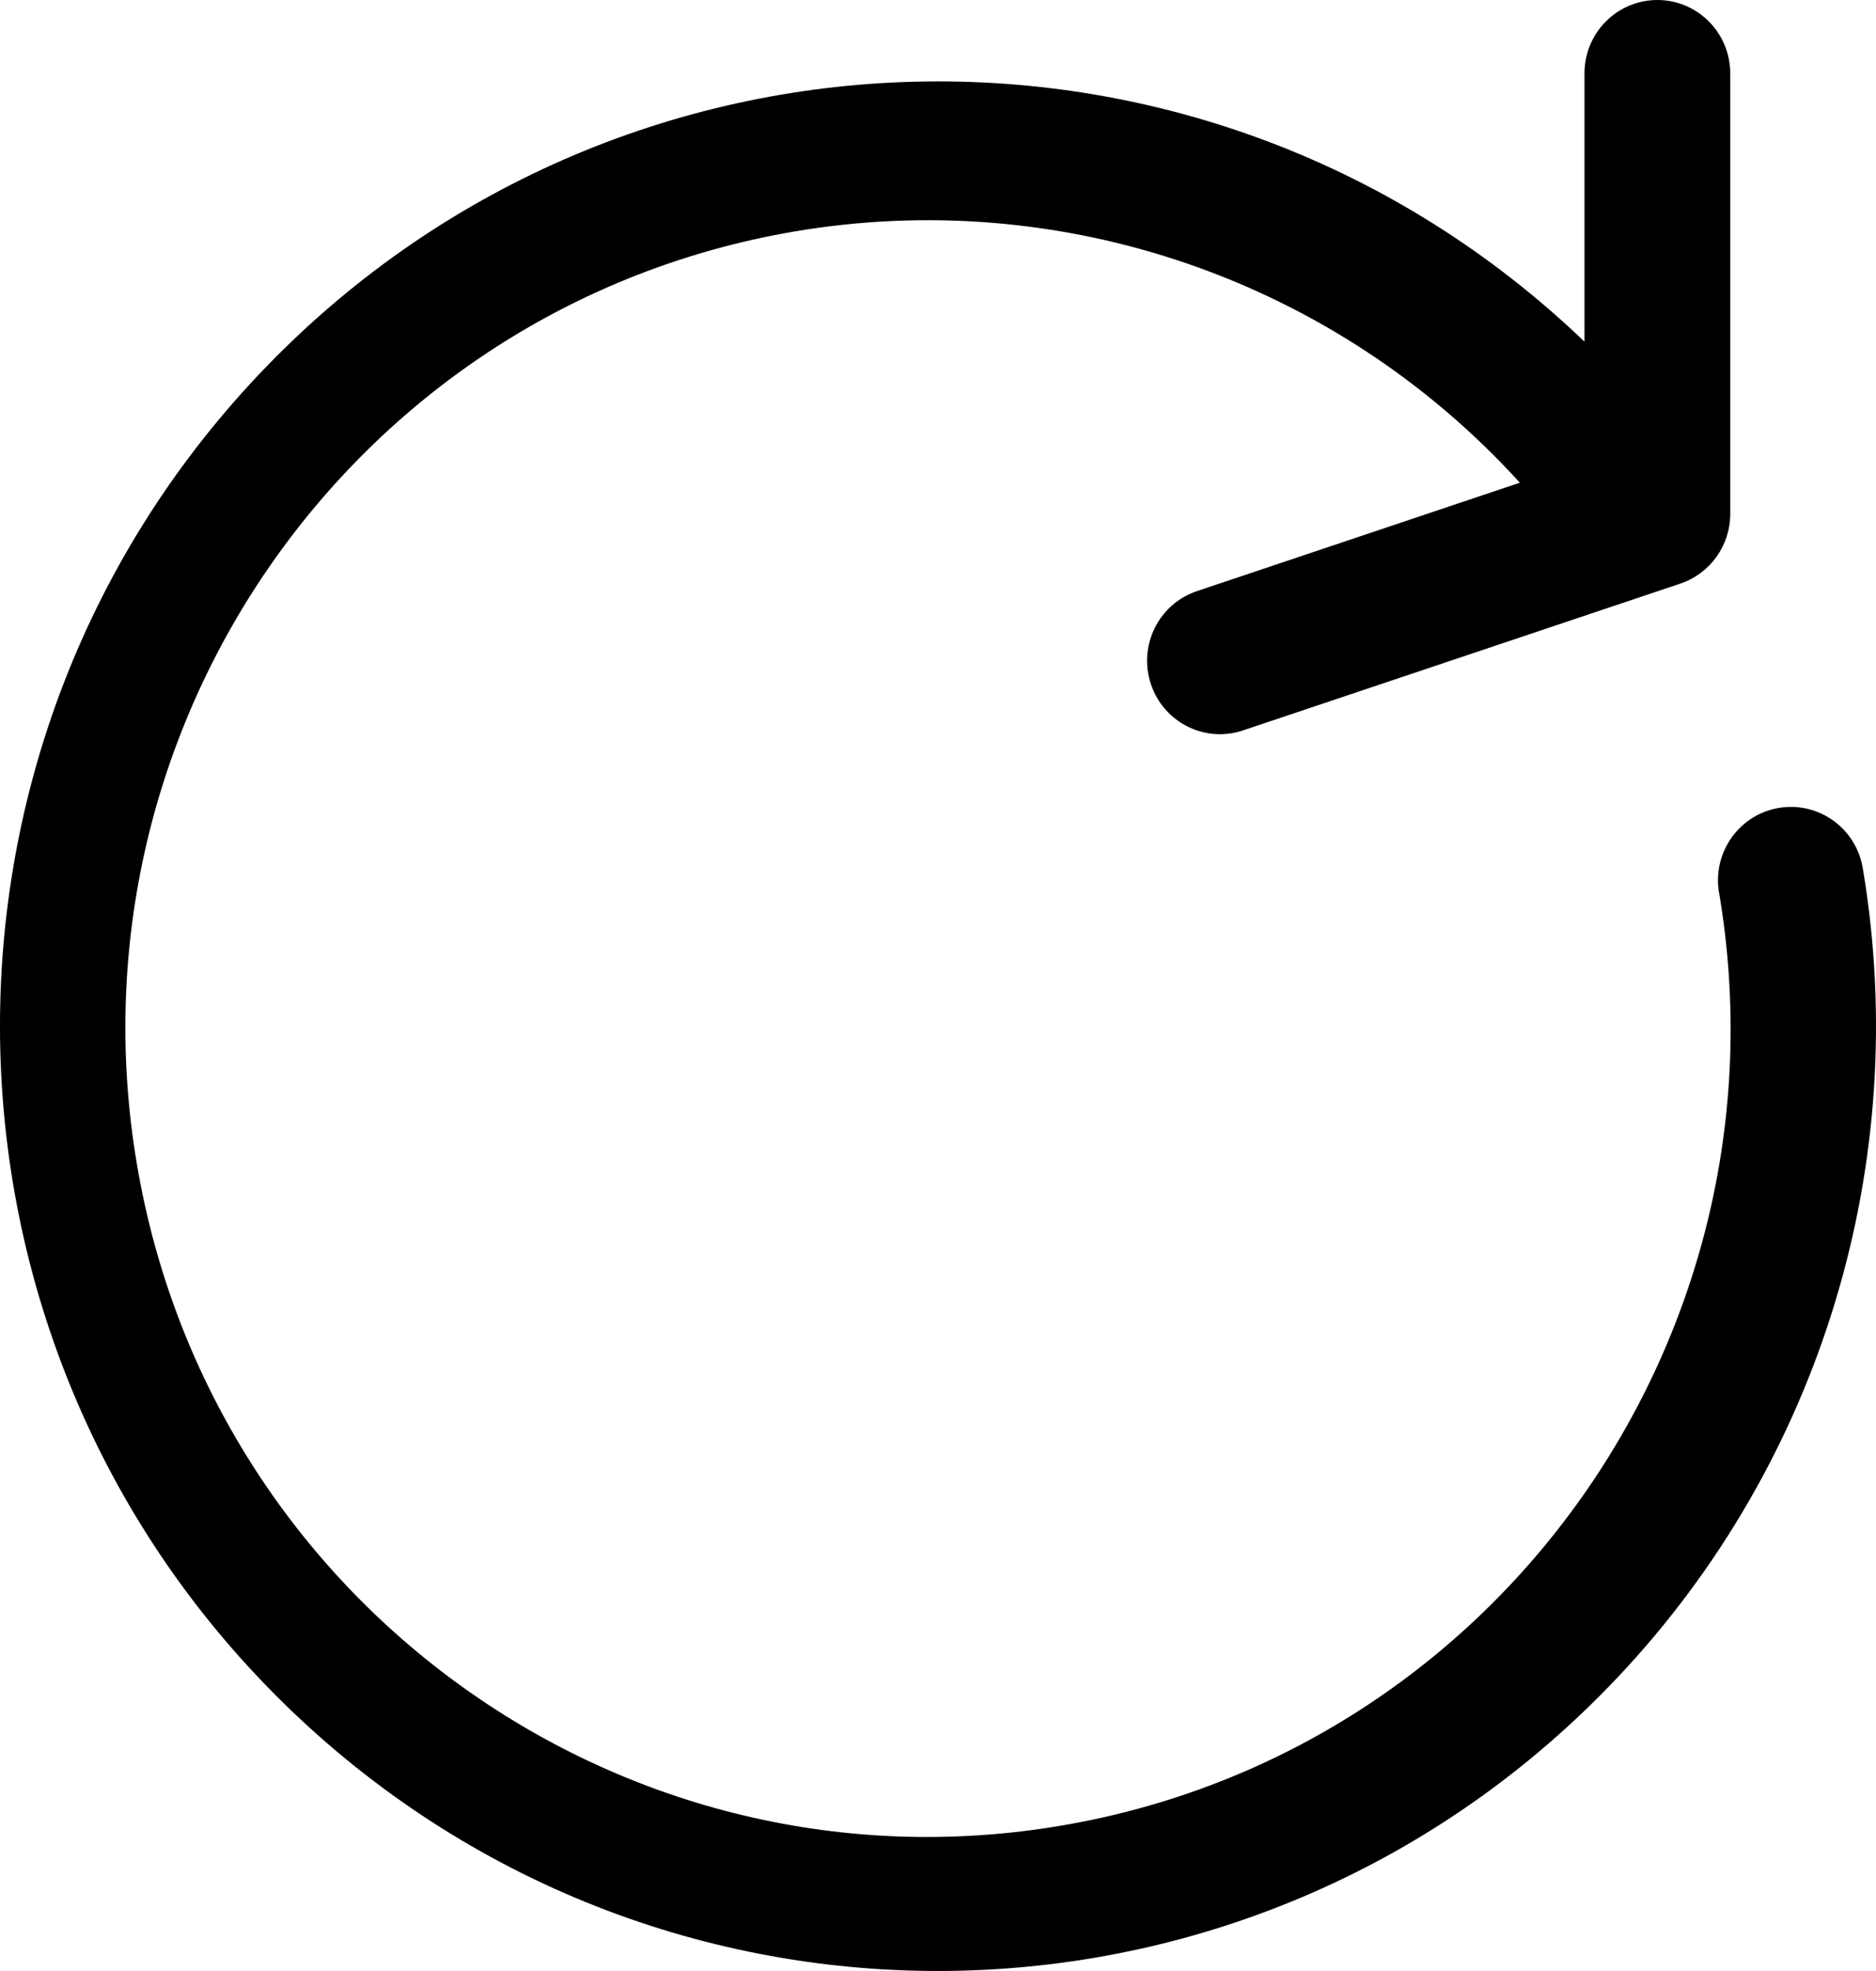 <?xml version="1.0" encoding="utf-8"?>
<svg width="20" height="21" viewBox="0 0 20 21" fill="none" xmlns="http://www.w3.org/2000/svg">
<path d="M19.86 9.256C19.792 8.829 19.394 8.539 18.97 8.607C18.546 8.675 18.258 9.076 18.325 9.502C18.326 9.507 18.327 9.512 18.328 9.516C19.119 14.206 15.984 18.653 11.326 19.449C6.668 20.246 2.25 17.09 1.459 12.401C0.667 7.712 3.802 3.265 8.46 2.468C11.325 1.978 14.241 2.986 16.203 5.143L12.761 6.298C12.354 6.434 12.133 6.877 12.269 7.287C12.269 7.287 12.269 7.287 12.269 7.287C12.405 7.697 12.844 7.919 13.252 7.782C13.252 7.782 13.252 7.782 13.252 7.782L17.914 6.218C18.232 6.111 18.446 5.812 18.446 5.476V0.782C18.446 0.35 18.098 0 17.669 0C17.24 0 16.892 0.35 16.892 0.782V3.64C12.89 -0.192 6.56 -0.032 2.754 3.996C-1.052 8.025 -0.894 14.396 3.108 18.228C7.11 22.059 13.44 21.899 17.246 17.871C19.416 15.574 20.385 12.382 19.86 9.256Z" fill="black"/>
</svg>

